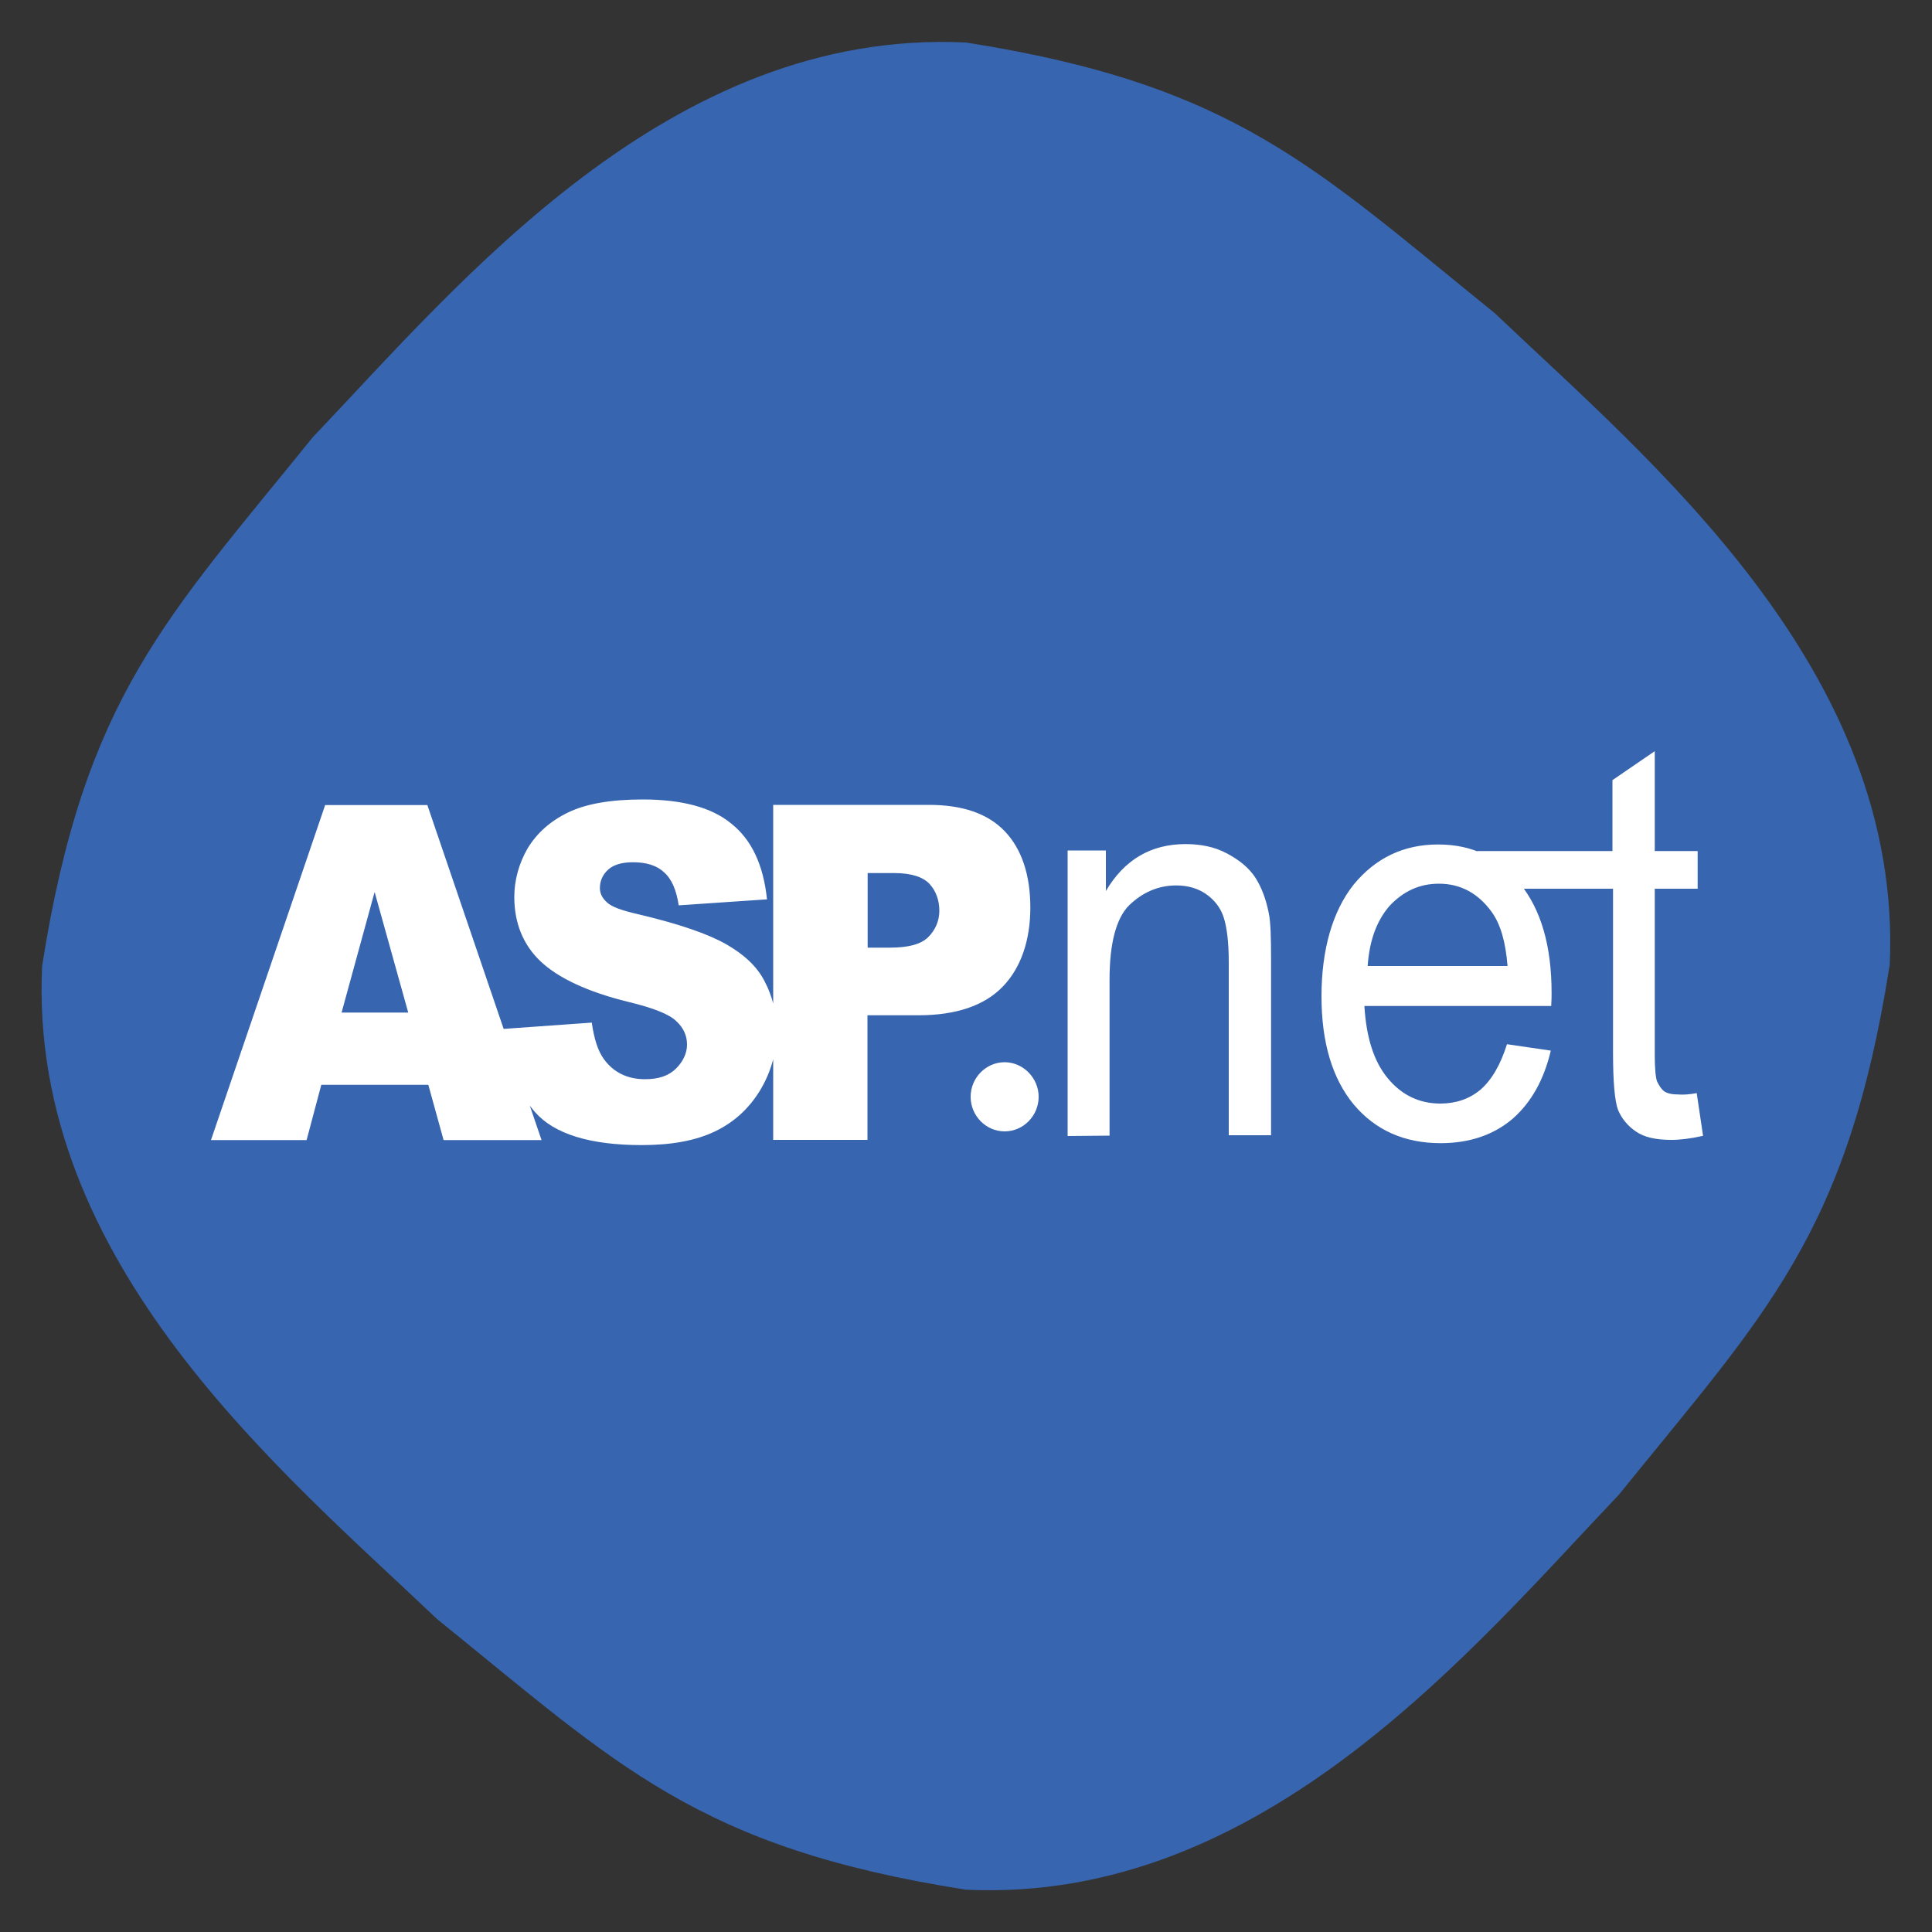 <?xml version="1.0" encoding="UTF-8"?>
<svg id="Layer_1" xmlns="http://www.w3.org/2000/svg" version="1.1" viewBox="0 0 100 100">
  <rect x="0" y="0" width="100" height="100" fill="#333333" stroke="none"/>
  <!-- Generator: Adobe Illustrator 29.5.0, SVG Export Plug-In . SVG Version: 2.1.0 Build 137)  -->
  <defs>
    <style>
      .st0 {
        fill: #fff;
      }

      .st1 {
        fill: #3765af;
      }
    </style>
  </defs>
  <path class="st1" d="M97.8,50c-2.19,13.93-6.45,18.01-14.01,27.37-7.55,7.93-18.41,21.17-33.8,20.44-13.93-2.19-18.01-6.45-27.37-14.01-7.93-7.55-21.17-18.41-20.44-33.8,2.19-13.93,6.45-18.01,14.01-27.37C23.75,14.7,34.61,1.46,50,2.2c13.93,2.19,18.01,6.45,27.37,14.01,7.93,7.55,21.17,18.41,20.44,33.8Z"/>
  <g>
    <path class="st0" d="M22.16,56.15h-5.53l-.76,2.86h-4.95l5.91-17.34h5.29l5.91,17.34h-5.07l-.79-2.86h0ZM21.13,52.41l-1.74-6.24-1.71,6.24h3.45ZM26.01,53.26l4.62-.33c.12.83.31,1.45.62,1.88.5.69,1.21,1.05,2.14,1.05.69,0,1.21-.17,1.6-.55.36-.36.57-.79.57-1.24s-.17-.86-.55-1.21c-.36-.36-1.19-.69-2.48-1-2.12-.52-3.64-1.24-4.55-2.1-.91-.86-1.36-2-1.36-3.33,0-.88.24-1.74.69-2.52.48-.79,1.17-1.41,2.1-1.86.93-.45,2.22-.67,3.86-.67,2,0,3.55.4,4.57,1.24,1.05.83,1.67,2.12,1.86,3.93l-4.57.31c-.12-.79-.36-1.36-.76-1.71-.38-.36-.93-.52-1.6-.52-.57,0-1,.12-1.29.38s-.43.6-.43.95c0,.29.12.52.36.74.24.24.79.43,1.62.62,2.12.5,3.62,1.02,4.55,1.55.91.52,1.6,1.14,2,1.93.4.76.62,1.62.62,2.57,0,1.1-.29,2.12-.86,3.07-.57.93-1.33,1.64-2.33,2.12s-2.26.71-3.79.71c-2.67,0-4.53-.57-5.53-1.71-.95-1.1-1.55-2.52-1.69-4.29h0ZM40.02,41.66h8.05c1.76,0,3.07.45,3.95,1.38.86.91,1.31,2.24,1.31,3.93s-.48,3.12-1.43,4.1-2.41,1.48-4.36,1.48h-2.64v6.45h-4.88v-17.34h0ZM44.88,49.05h1.19c.93,0,1.6-.17,1.98-.55.36-.36.57-.83.57-1.36s-.17-1.02-.5-1.38-.93-.57-1.83-.57h-1.38v3.86h-.02Z"/>
    <path class="st0" d="M55.26,58.81v-14.79h1.98v2.1c.95-1.62,2.33-2.43,4.12-2.43.79,0,1.5.14,2.14.48s1.14.74,1.48,1.26c.33.52.55,1.12.69,1.83.1.45.12,1.29.12,2.43v9.07h-2.19v-8.98c0-1.02-.1-1.79-.26-2.29s-.48-.91-.91-1.21-.95-.45-1.55-.45c-.93,0-1.74.36-2.43,1.02-.67.67-1.02,1.95-1.02,3.86v8.07l-2.17.02h0ZM78.01,54.05l2.26.33c-.36,1.52-1.02,2.69-1.98,3.53-.98.83-2.22,1.26-3.72,1.26-1.88,0-3.38-.67-4.5-2-1.1-1.33-1.67-3.19-1.67-5.6s.57-4.41,1.67-5.79c1.12-1.36,2.57-2.07,4.36-2.07s3.14.67,4.24,2.02c1.1,1.36,1.64,3.24,1.64,5.67,0,.14,0,.36-.02.67h-9.67c.1,1.62.48,2.86,1.21,3.74.71.86,1.62,1.31,2.72,1.31.81,0,1.5-.24,2.07-.71.6-.52,1.05-1.31,1.38-2.36h0ZM70.79,50h7.24c-.1-1.24-.36-2.17-.83-2.81-.69-.95-1.6-1.45-2.72-1.45-1,0-1.83.38-2.55,1.14-.69.79-1.05,1.83-1.14,3.12h0ZM87.82,56.57l.33,2.22c-.62.14-1.17.21-1.64.21-.81,0-1.41-.14-1.83-.43-.43-.29-.74-.67-.93-1.12-.17-.45-.26-1.45-.26-2.95v-8.5h-7.03v-1.95h7v-3.67l2.19-1.5v5.17h2.22v1.95h-2.22v8.62c0,.71.05,1.17.12,1.36.1.19.19.36.36.5.17.12.43.17.74.17.24.02.57,0,.95-.07h0Z"/>
    <path class="st0" d="M52,54.98c.95,0,1.76.81,1.76,1.79s-.79,1.79-1.76,1.79-1.76-.81-1.76-1.79.79-1.79,1.76-1.79h0Z"/>
  </g>
</svg>